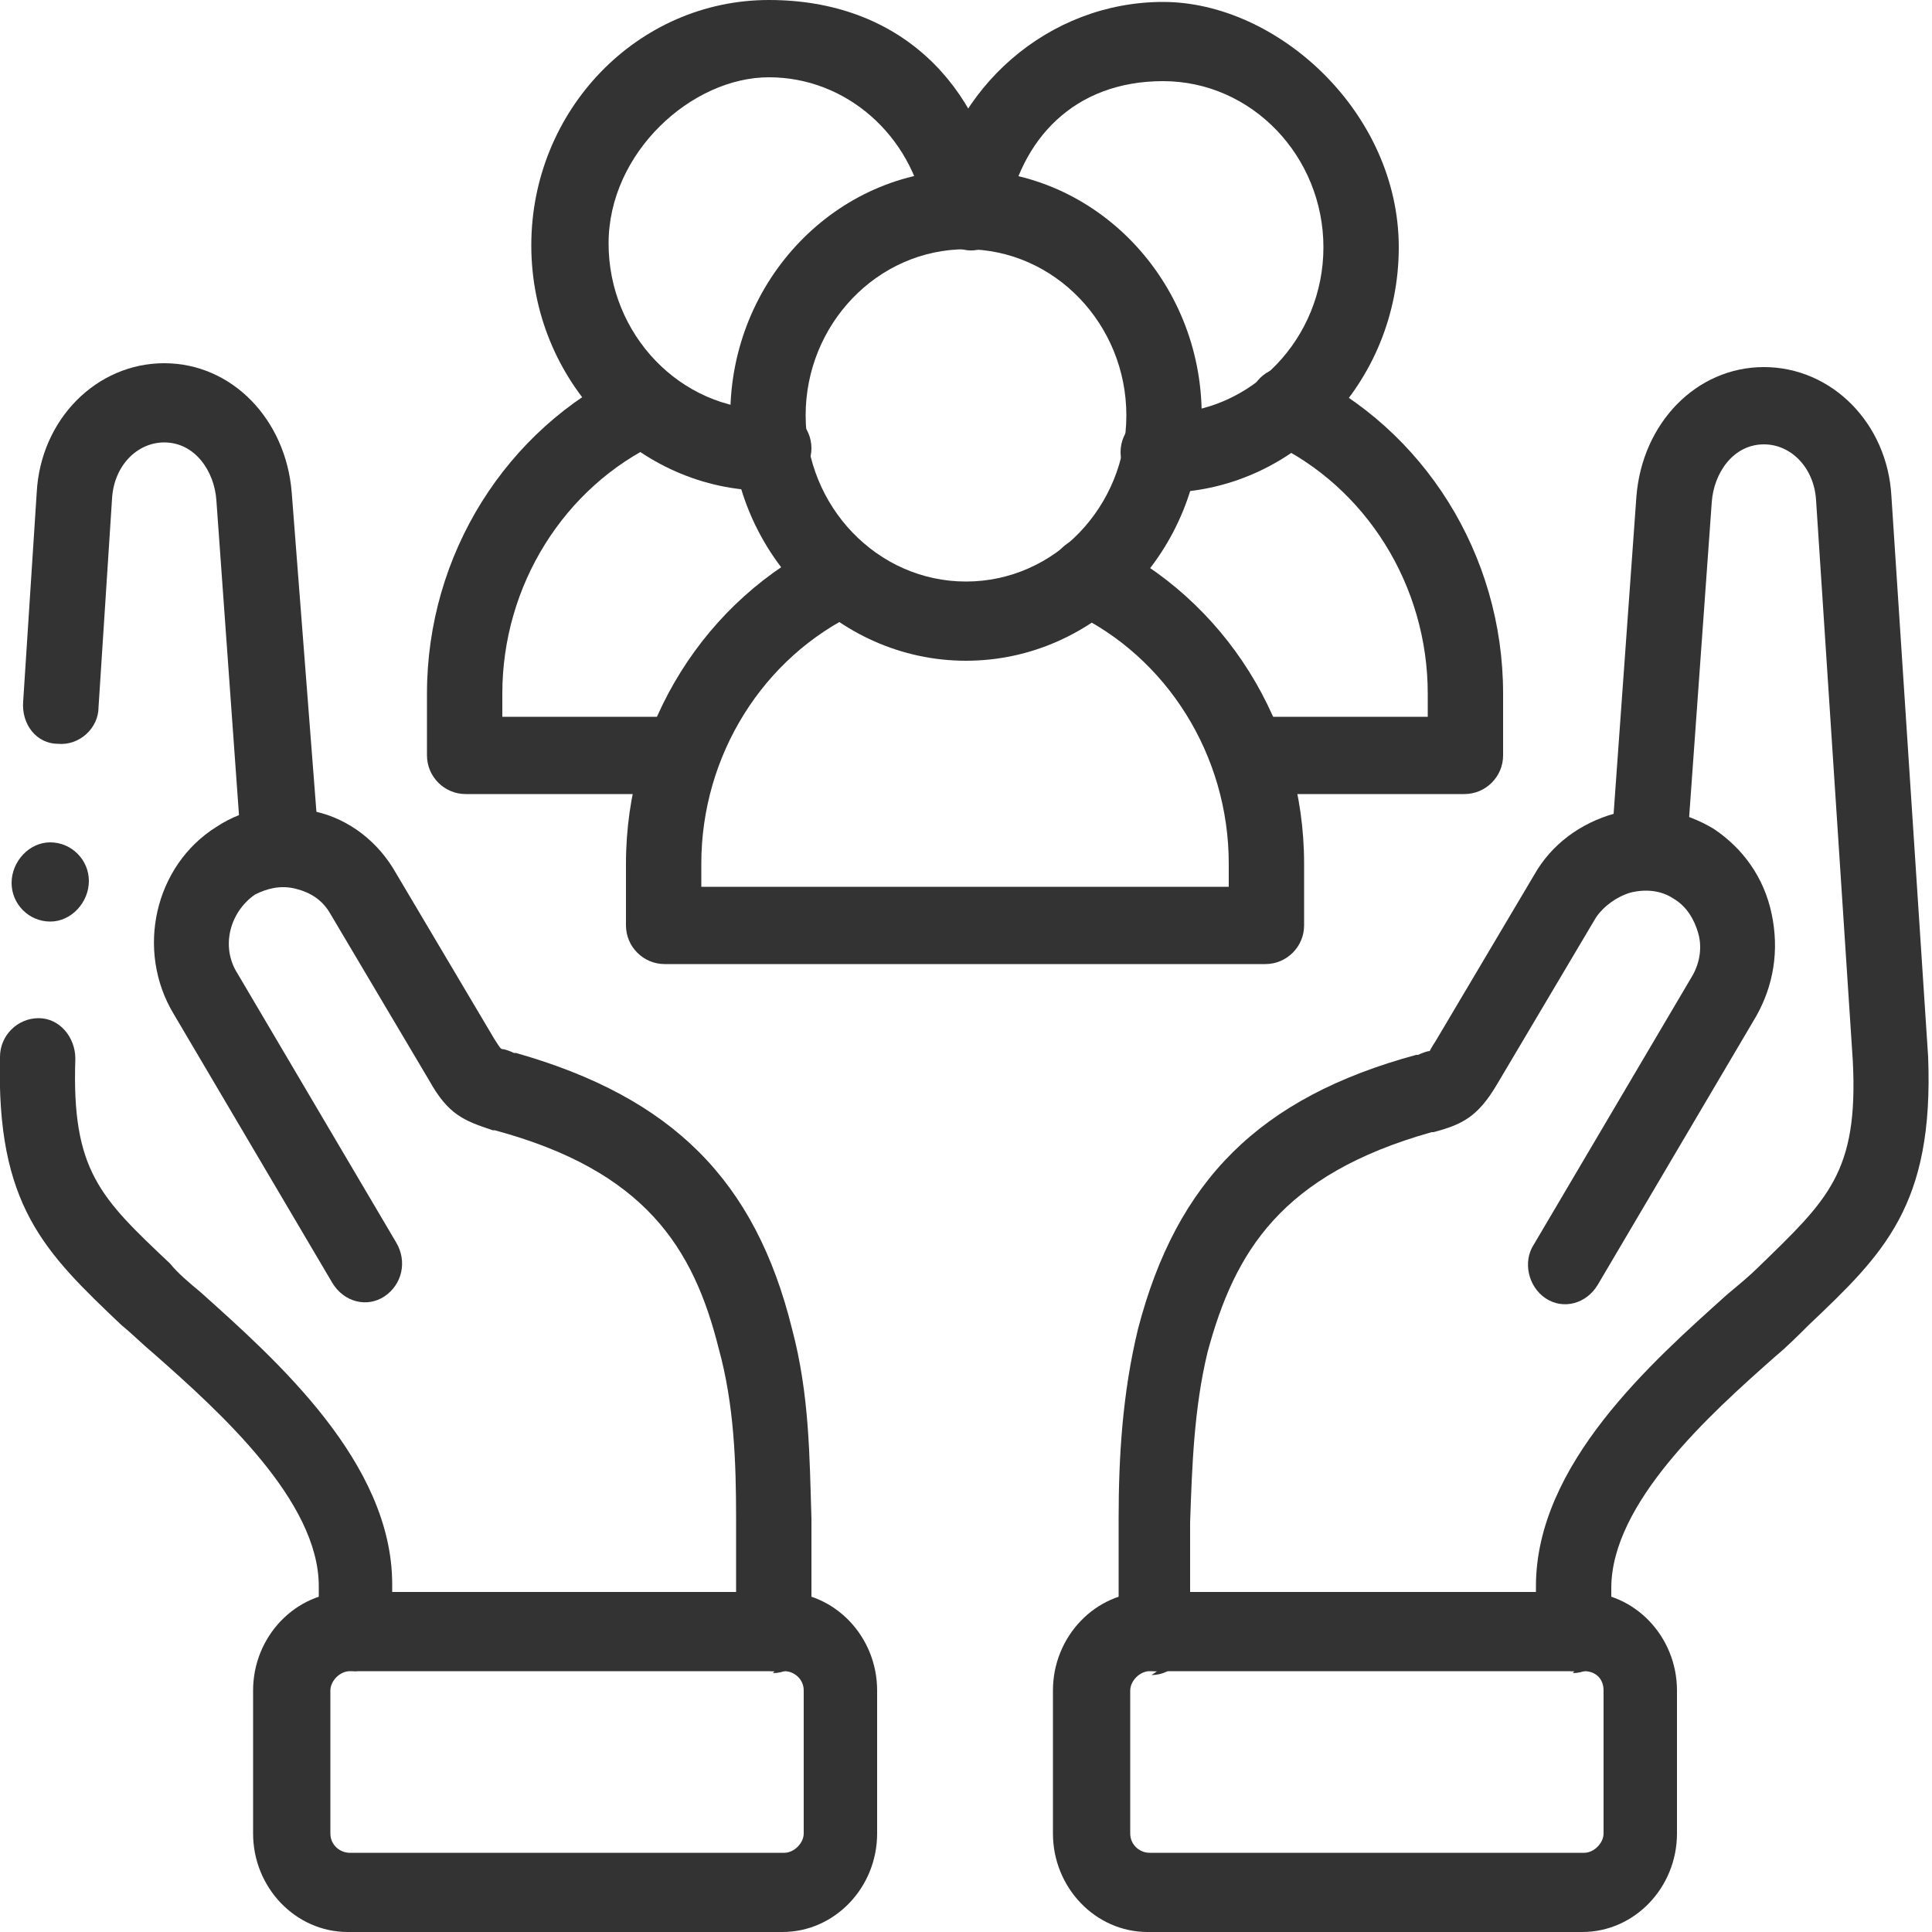 <?xml version="1.0" encoding="UTF-8"?>
<svg id="Camada_2" data-name="Camada 2" xmlns="http://www.w3.org/2000/svg" version="1.1" viewBox="0 0 100 100">
  <defs>
    <style>
      .cls-1 {
        fill: #333;
        stroke-width: 0px;
      }
    </style>
  </defs>
  <g id="Camada_1-2" data-name="Camada 1-2">
    <g id="g1240">
      <g id="g1246">
        <path class="cls-1" d="M40.5,100h-22.5c-2.7,0-4.9-2.3-4.9-5.1v-7.4c0-2.8,2.2-5.1,4.9-5.1h22.5c2.7,0,4.9,2.3,4.9,5.1v7.4c0,2.8-2.2,5.1-4.9,5.1ZM18.1,86.5c-.5,0-1,.5-1,1v7.4c0,.6.5,1,1,1h22.5c.5,0,1-.5,1-1v-7.4c0-.6-.5-1-1-1,0,0-22.5,0-22.5,0Z"/>
      </g>
      <g id="g1250">
        <path class="cls-1" d="M18.5,86.5c-1.1,0-2-.9-2-2.1v-2.3c0-4.4-5.1-9-8.5-12-.6-.5-1.2-1.1-1.7-1.5h0C2.3,64.8-.2,62.4,0,54.7c0-1.1.9-2,2-2,1.1,0,1.9,1,1.9,2.1-.2,5.8,1.3,7.2,4.9,10.6h0c.4.5,1,1,1.6,1.5,3.9,3.5,9.9,8.8,9.9,15.1v2.3c0,1.1-.9,2.1-2,2.1h0ZM14.5,45.9c-1,0-1.9-.8-2-1.9l-1.3-18.1c-.1-1.5-1.1-3-2.7-3h0c-1.4,0-2.6,1.2-2.7,2.9l-.7,10.8c0,1.1-1,2-2.1,1.9-1.1,0-1.9-1-1.8-2.2l.7-10.8c.2-3.8,3.1-6.7,6.6-6.7h0c3.5,0,6.3,2.9,6.6,6.7l1.4,18.1c0,1.1-.7,2.1-1.8,2.2h-.2Z"/>
      </g>
      <g id="g1254">
        <path class="cls-1" d="M40.1,86.5c-1.1,0-2-.9-2-2.1v-5.8c0-2.9-.1-5.9-.9-8.8-1.3-5.2-3.8-9.2-11.6-11.3h-.1c-1.5-.5-2.3-.8-3.3-2.6l-5.1-8.6c-.4-.7-1-1.1-1.8-1.3s-1.5,0-2.1.3c-1.3.9-1.8,2.7-.9,4.1l8.2,13.9c.6,1,.3,2.2-.6,2.8-.9.6-2.1.3-2.7-.7l-8.2-13.9c-2-3.3-1-7.7,2.2-9.7,1.5-1,3.4-1.3,5.1-.8,1.8.4,3.3,1.6,4.2,3.2l5.1,8.6c.2.3.3.5.4.5.1,0,.4.1.6.2h.1c8.1,2.3,12.4,6.6,14.3,14.3.9,3.4.9,6.6,1,9.8h0v5.9c0,1.1-.9,2.1-2,2.1h0Z"/>
      </g>
      <g id="g1258">
        <path class="cls-1" d="M81.9,100h-22.5c-2.7,0-4.9-2.3-4.9-5.1v-7.4c0-2.8,2.2-5.1,4.9-5.1h22.5c2.7,0,4.9,2.3,4.9,5.1v7.4c0,2.8-2.2,5.1-4.9,5.1ZM59.5,86.5c-.5,0-1,.5-1,1v7.4c0,.6.5,1,1,1h22.5c.5,0,1-.5,1-1v-7.4c0-.6-.4-1-1-1h-22.5Z"/>
      </g>
      <g id="g1262">
        <path class="cls-1" d="M59.9,86.5c-1.1,0-2-.9-2-2.1v-5.8h0c0-3.2.2-6.5,1-9.8,2-7.7,6.3-12,14.4-14.2h.1c.2-.1.5-.2.6-.2,0,0,.1-.2.3-.5l5.1-8.6c.9-1.6,2.4-2.7,4.2-3.2s3.6-.1,5.1.8c1.5,1,2.6,2.5,3,4.4s.1,3.7-.8,5.3l-8.2,13.9c-.6,1-1.8,1.3-2.7.7-.9-.6-1.2-1.9-.6-2.8l8.2-13.9c.4-.7.5-1.5.3-2.2s-.6-1.4-1.3-1.8c-.6-.4-1.4-.5-2.2-.3-.7.2-1.4.7-1.8,1.3l-5.1,8.6c-1,1.7-1.8,2.1-3.3,2.5h-.1c-7.8,2.2-10.2,6.2-11.6,11.4-.7,2.9-.8,5.9-.9,8.8v5.8c0,1.1-.9,2.1-2,2.1h0Z"/>
      </g>
      <g id="g1266">
        <path class="cls-1" d="M81.5,86.5c-1.1,0-2-.9-2-2.1v-2.3c0-6.3,6-11.6,9.9-15.1.6-.5,1.2-1,1.6-1.4h0c3.6-3.5,5.2-4.9,4.9-10.7l-1.9-29c-.1-1.7-1.3-2.9-2.7-2.9h0c-1.6,0-2.6,1.5-2.7,3l-1.3,18.1c0,1.1-1,2-2.1,1.9-1.1,0-1.9-1.1-1.8-2.2l1.3-18.1c.3-3.8,3.1-6.7,6.6-6.7h0c3.5,0,6.4,2.9,6.6,6.7l1.9,29h0c.3,7.7-2.3,10.2-6.2,13.9h0c-.5.5-1.1,1.1-1.7,1.6-3.4,3-8.5,7.6-8.5,12v2.3c0,1.1-.9,2.1-2,2.1h0Z"/>
      </g>
      <g id="g1270">
        <path class="cls-1" d="M50,34.2c-6.7,0-12.2-5.7-12.2-12.7s5.5-12.7,12.2-12.7,12.2,5.7,12.2,12.7-5.5,12.7-12.2,12.7ZM50,12.9c-4.6,0-8.3,3.9-8.3,8.6s3.7,8.6,8.3,8.6,8.3-3.9,8.3-8.6-3.7-8.6-8.3-8.6Z"/>
      </g>
      <g id="g1274">
        <path class="cls-1" d="M60.2,25.4h-.2c-1.1,0-2-.9-2-2s.9-2,2-2h.2c4.6,0,8.3-3.9,8.3-8.6s-3.7-8.6-8.3-8.6-7.4,3-8.1,7.1c-.2,1.1-1.2,1.9-2.3,1.6-1.1-.2-1.8-1.3-1.6-2.4,1-6,6.1-10.4,12-10.4s12.2,5.7,12.2,12.7-5.5,12.7-12.2,12.7Z"/>
      </g>
      <g id="g1278">
        <path class="cls-1" d="M39.9,25.4h-.2c-6.7,0-12.2-5.7-12.2-12.7S33,0,39.8,0s11,4.4,12,10.4c.2,1.1-.5,2.2-1.6,2.4s-2.1-.5-2.3-1.7c-.7-4.1-4.1-7.1-8.1-7.1s-8.3,3.9-8.3,8.6,3.7,8.6,8.3,8.6h.2c1.1,0,2,.9,2,2s-.9,2-2,2Z"/>
      </g>
      <g id="g1282">
        <path class="cls-1" d="M65.7,49.9h-31.3c-1.1,0-2-.9-2-2v-3.2c0-7.2,4.1-13.7,10.4-16.7,1-.5,2.2,0,2.6,1s0,2.2-1,2.7c-4.9,2.3-8.1,7.4-8.1,13v1.2h27.3v-1.2c0-5.6-3.2-10.7-8.1-13-1-.5-1.4-1.7-1-2.7.5-1,1.6-1.5,2.6-1,6.3,3,10.4,9.5,10.4,16.7v3.2c0,1.1-.9,2-2,2Z"/>
      </g>
      <g id="g1286">
        <path class="cls-1" d="M75.9,41.1h-11.2c-1.1,0-2-.9-2-2s.9-2,2-2h9.2v-1.2c0-5.6-3.2-10.7-8.1-13-1-.5-1.4-1.7-1-2.7.4-1,1.6-1.5,2.6-1,6.3,3,10.4,9.5,10.4,16.7v3.2c0,1.1-.9,2-2,2Z"/>
      </g>
      <g id="g1290">
        <path class="cls-1" d="M35.3,41.1h-11.2c-1.1,0-2-.9-2-2v-3.2c0-7.2,4.1-13.7,10.4-16.7,1-.5,2.2,0,2.6,1s0,2.2-1,2.7c-4.9,2.3-8.1,7.4-8.1,13v1.2h9.2c1.1,0,2,.9,2,2s-.9,2-2,2Z"/>
      </g>
      <g id="g1294">
        <path class="cls-1" d="M2.6,47.7c-1.1,0-2-.9-2-2h0c0-1.1.9-2.1,2-2.1s2,.9,2,2-.9,2.1-2,2.1h0Z"/>
      </g>
    </g>
  </g>
</svg>